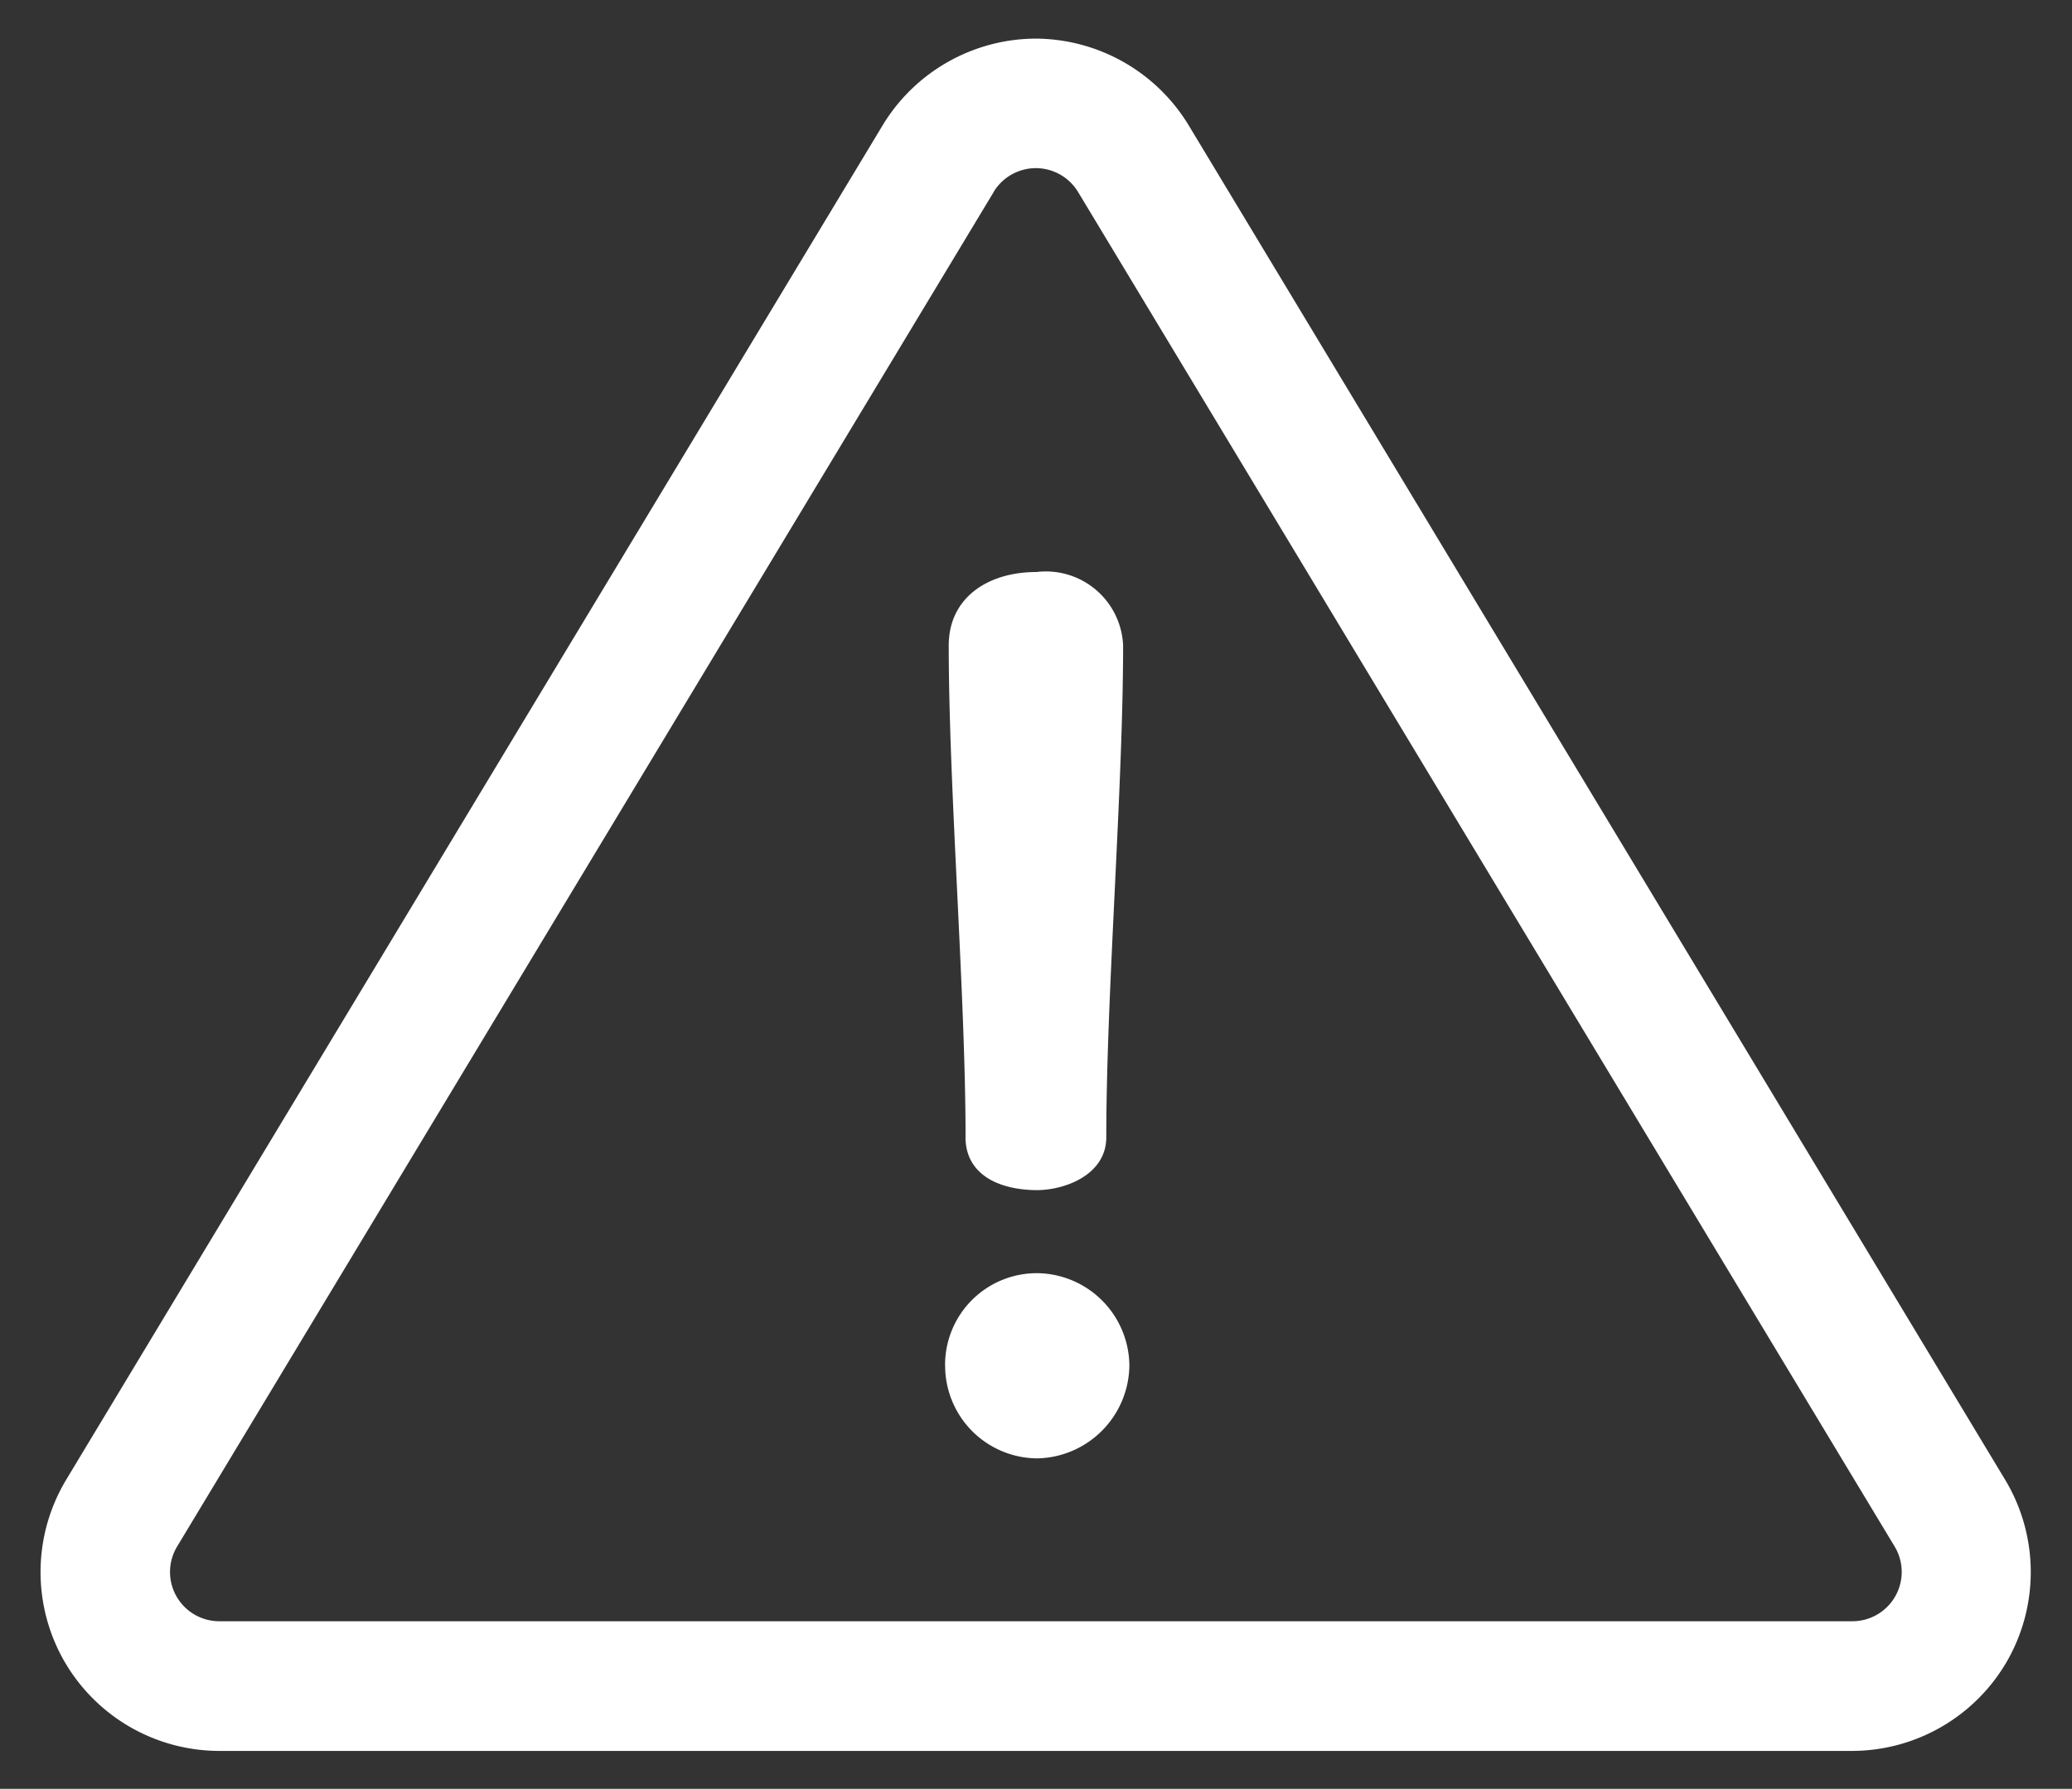<svg xmlns="http://www.w3.org/2000/svg" width="27.105" height="23.395" viewBox="0 0 27.105 23.395">
  <rect x="0" y="0" width="27.105" height="23.395" fill="#333333" stroke="none"/>
  <path id="How" d="M-4847.661,4670.4a2.344,2.344,0,0,1-2.037-1.189,2.343,2.343,0,0,1,.034-2.358l10.682-17.716a2.352,2.352,0,0,1,2-1.131,2.353,2.353,0,0,1,2,1.131l10.682,17.716a2.343,2.343,0,0,1,.034,2.358,2.345,2.345,0,0,1-2.037,1.189Zm10.13-20.388-10.682,17.715a.644.644,0,0,0-.01.649.645.645,0,0,0,.561.328h21.365a.645.645,0,0,0,.561-.328.644.644,0,0,0-.009-.649l-10.682-17.715a.647.647,0,0,0-.552-.312A.648.648,0,0,0-4837.53,4650.008Zm-.636,15.351a1.2,1.2,0,0,1,1.211-1.211,1.219,1.219,0,0,1,1.2,1.211,1.23,1.23,0,0,1-1.2,1.211A1.212,1.212,0,0,1-4838.166,4665.358Zm.268-2.988c0-1.872-.22-4.562-.22-6.434,0-.614.5-.959,1.148-.959a1.011,1.011,0,0,1,1.133.959c0,1.872-.22,4.562-.22,6.434,0,.487-.535.691-.912.691C-4837.474,4663.062-4837.9,4662.857-4837.9,4662.37Z" transform="translate(4850.53 -4647.501)" fill="#fff" stroke="rgba(0,0,0,0)" stroke-width="1"/>
</svg>

